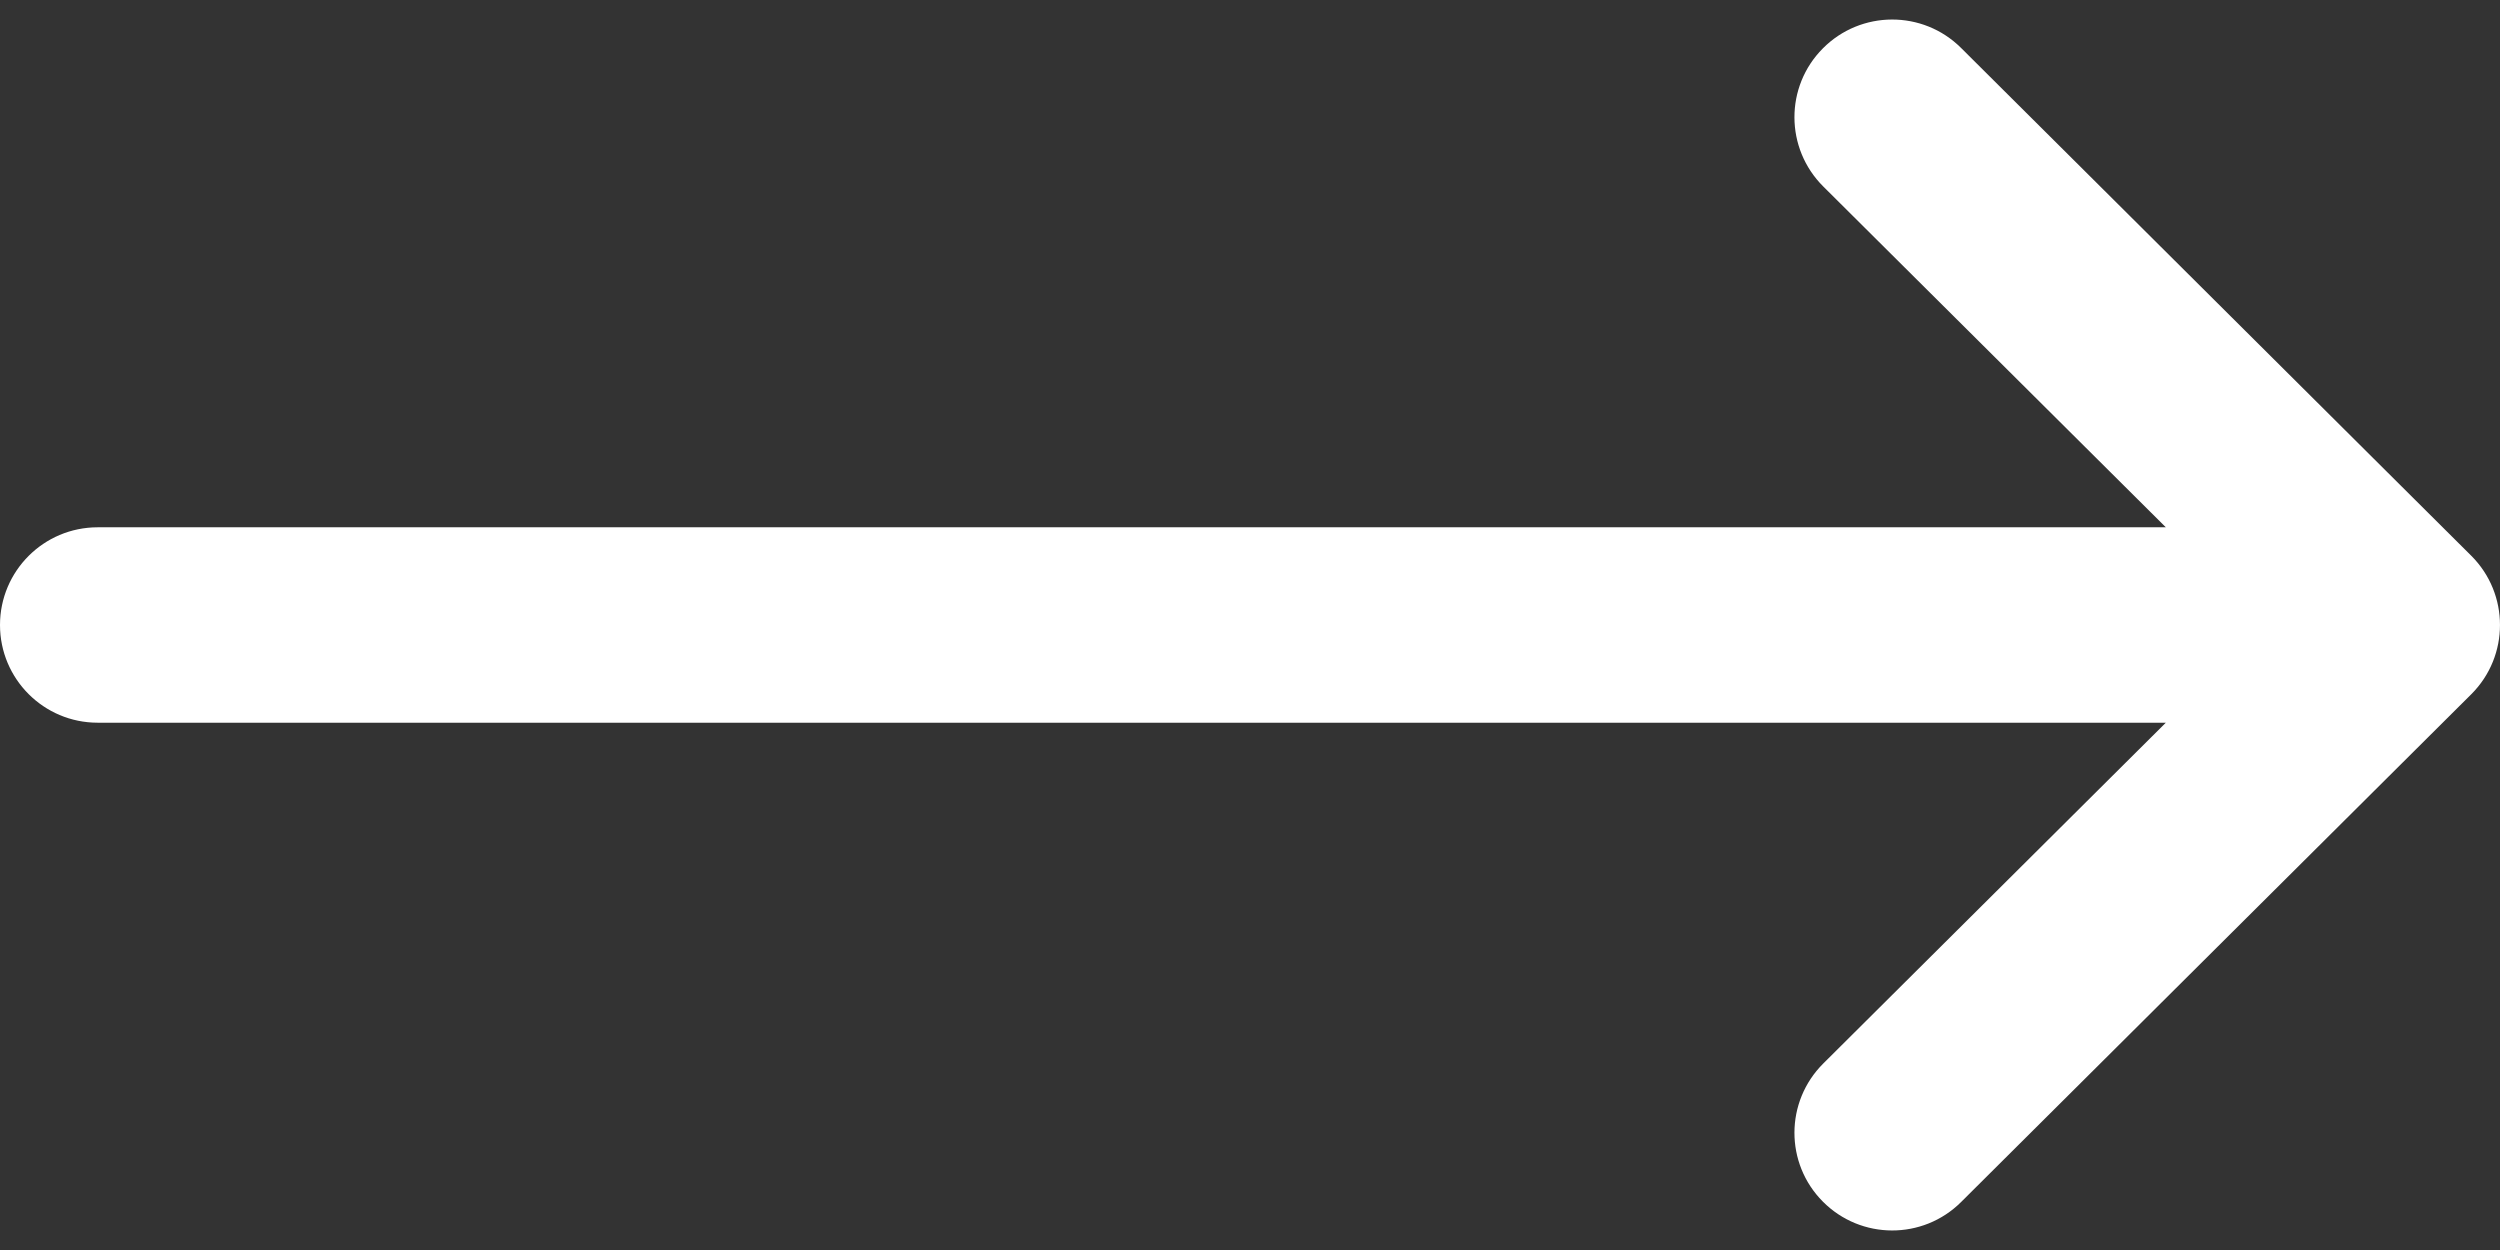 <svg xmlns="http://www.w3.org/2000/svg" width="24" height="12" viewBox="0 0 24 12" fill="none"><rect x="0" y="0" width="24" height="12" fill="#333333" stroke="none"/><path d="M23.725 5.336C23.725 5.336 23.724 5.336 23.724 5.335L18.826 0.46C18.459 0.095 17.865 0.097 17.5 0.464C17.134 0.831 17.136 1.424 17.503 1.79L20.792 5.062H0.938C0.42 5.062 0 5.482 0 6C0 6.518 0.42 6.938 0.938 6.938H20.792L17.503 10.21C17.136 10.576 17.134 11.169 17.5 11.536C17.865 11.903 18.459 11.905 18.826 11.54L23.724 6.665C23.724 6.664 23.725 6.664 23.725 6.664C24.092 6.297 24.091 5.702 23.725 5.336Z" fill="white"></path></svg>